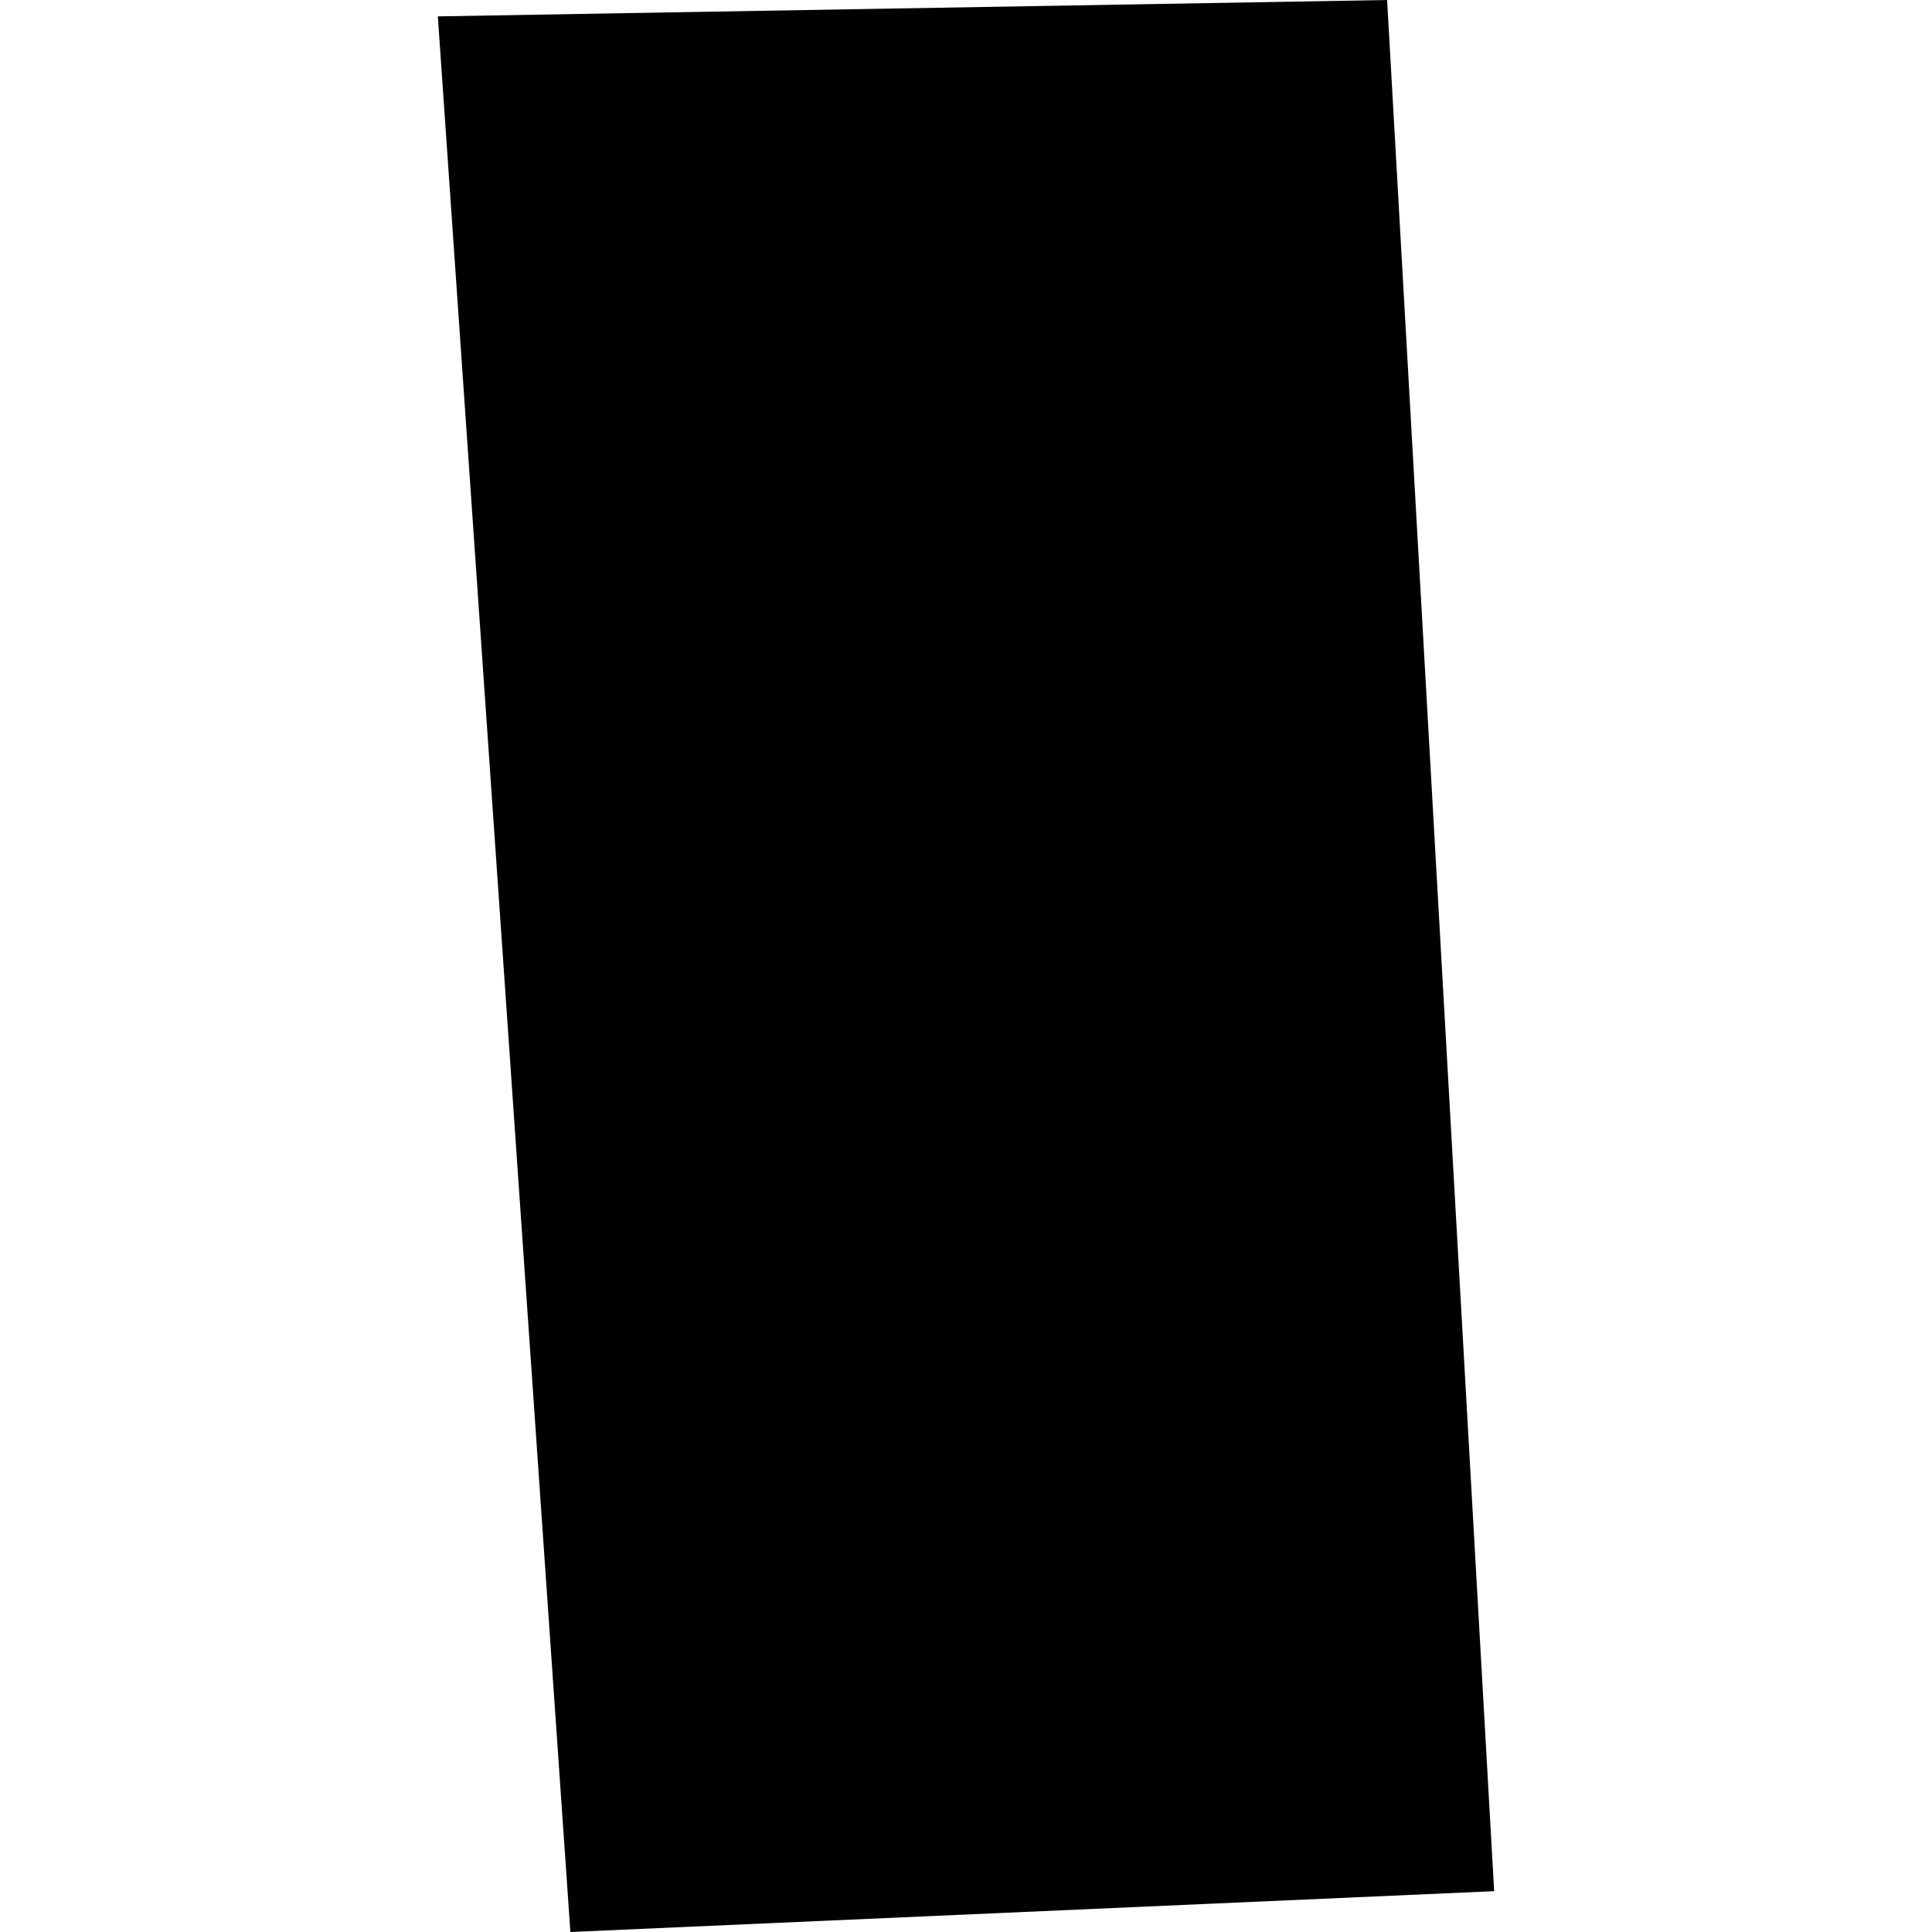 <?xml version="1.0" encoding="utf-8" standalone="no"?>
<!DOCTYPE svg PUBLIC "-//W3C//DTD SVG 1.1//EN"
  "http://www.w3.org/Graphics/SVG/1.1/DTD/svg11.dtd">
<!-- Created with matplotlib (https://matplotlib.org/) -->
<svg height="288pt" version="1.1" viewBox="0 0 288 288" width="288pt" xmlns="http://www.w3.org/2000/svg" xmlns:xlink="http://www.w3.org/1999/xlink">
 <defs>
  <style type="text/css">
*{stroke-linecap:butt;stroke-linejoin:round;}
  </style>
 </defs>
 <g id="figure_1">
  <g id="patch_1">
   <path d="M 0 288 
L 288 288 
L 288 0 
L 0 0 
z
" style="fill:none;opacity:0;"/>
  </g>
  <g id="axes_1">
   <g id="PatchCollection_1">
    <path clip-path="url(#pc140607c00)" d="M 85.026 288 
L 65.268 2.441 
L 206.774 0 
L 222.732 281.915 
L 85.026 288 
"/>
   </g>
  </g>
 </g>
 <defs>
  <clipPath id="pc140607c00">
   <rect height="288" width="157.465" x="65.268" y="0"/>
  </clipPath>
 </defs>
</svg>

